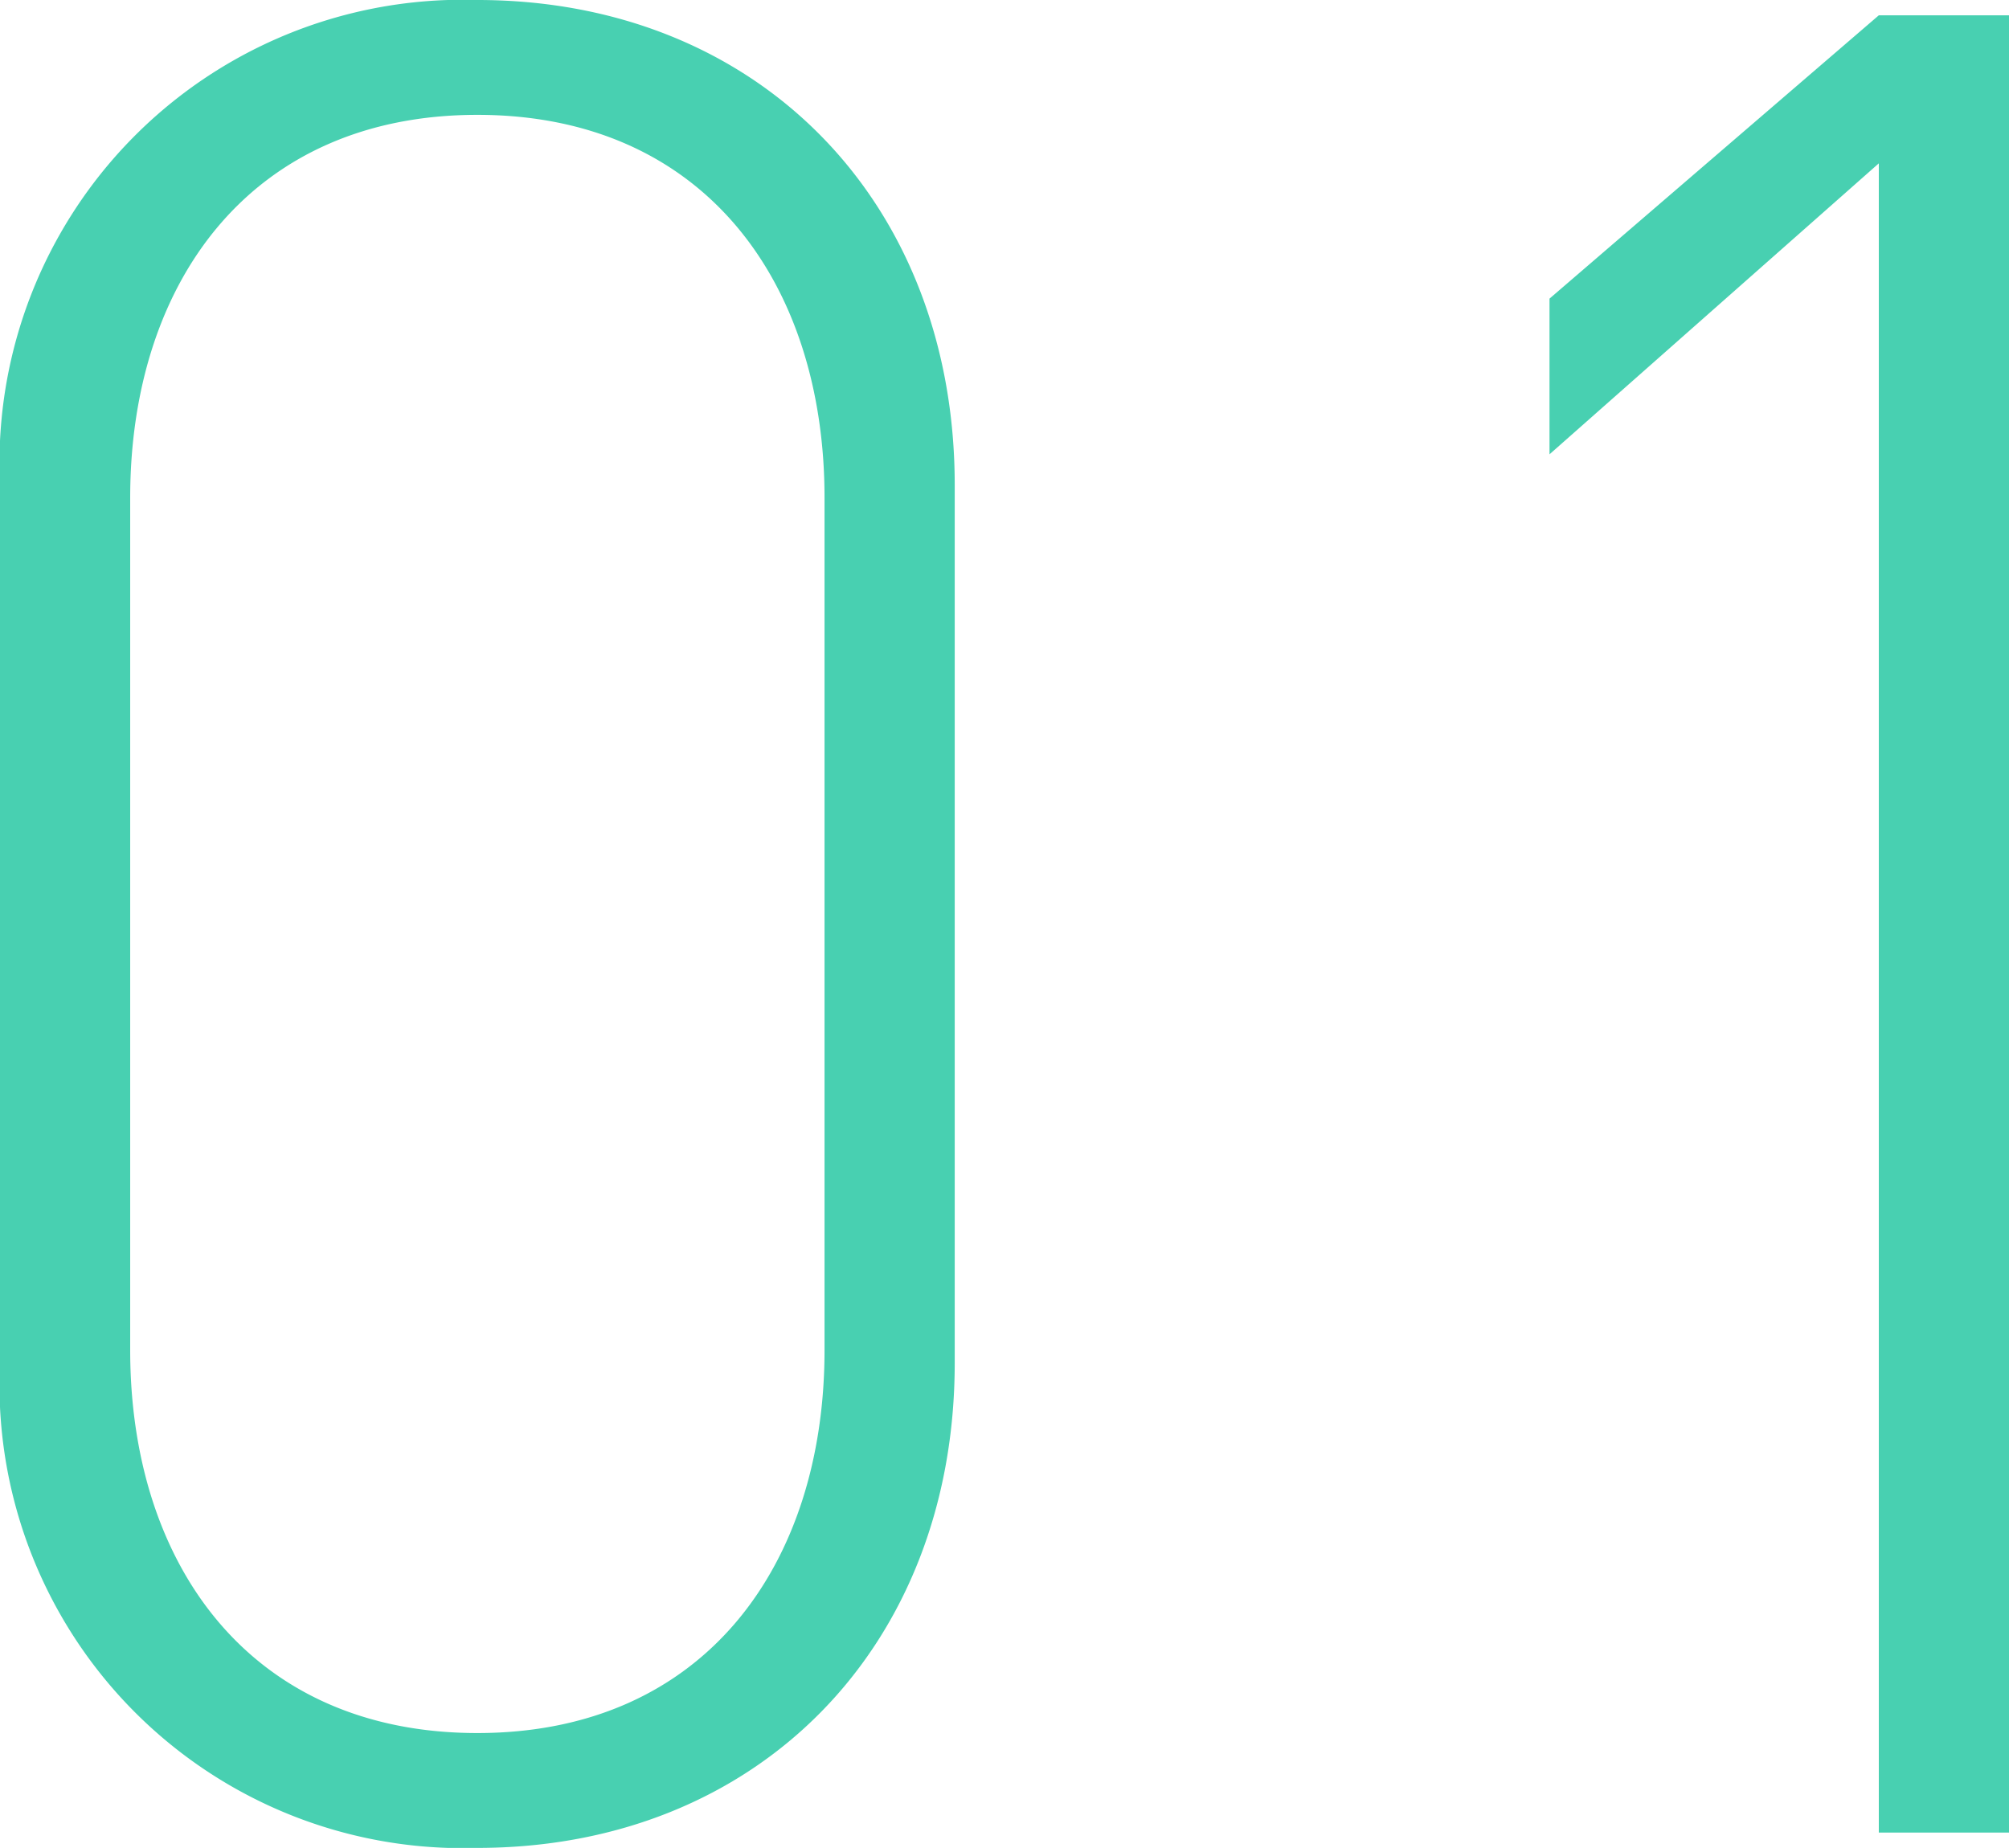 <svg xmlns="http://www.w3.org/2000/svg" width="39.35" height="36.2" viewBox="0 0 39.35 36.2"><path d="M22.2-9.2V-26.4c0-5.55-3.85-9.5-9.35-9.5A9.073,9.073,0,0,0,3.5-26.4V-9.2A9.073,9.073,0,0,0,12.85.3C18.35.3,22.2-3.65,22.2-9.2ZM19.65-26.15v16.7c0,4.2-2.35,7.5-6.8,7.5s-6.8-3.3-6.8-7.5v-16.7c0-4.2,2.35-7.5,6.8-7.5S19.65-30.35,19.65-26.15ZM40.3,0h2.55V-35.6H40.3l-6.45,5.55V-27l6.45-5.7Z" transform="translate(-3.5 35.9)" fill="#48d0b1"/></svg>